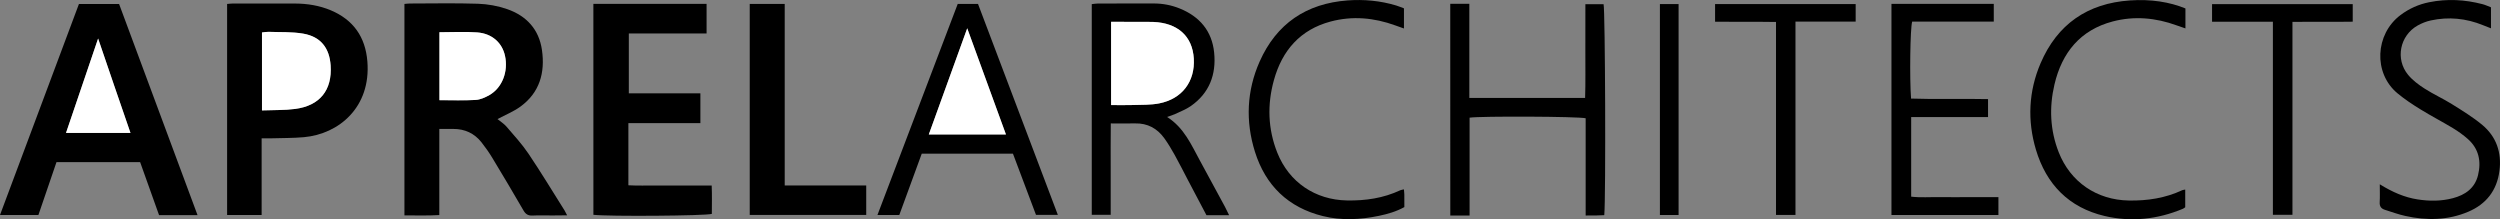 <?xml version="1.0" encoding="UTF-8"?> <svg xmlns="http://www.w3.org/2000/svg" viewBox="1459.405 2452.61 1081.19 94.78" width="1081.19" height="94.78" data-guides="{&quot;vertical&quot;:[],&quot;horizontal&quot;:[]}"><rect x="1459.405" y="2452.61" width="1081.19" height="94.78" fill="#808080" stroke="none"/><path fill="rgb(0, 0, 0)" stroke="none" fill-opacity="1" stroke-width="1" stroke-opacity="1" color="rgb(51, 51, 51)" font-size-adjust="none" id="tSvg14a7ecd1dca" title="Path 1" d="M 1634.315 2454.31 C 1635.235 2454.24 1635.935 2454.13 1636.635 2454.13C 1646.465 2454.12 1656.305 2453.9 1666.125 2454.23C 1670.365 2454.37 1674.745 2455.17 1678.755 2456.56C 1687.055 2459.44 1692.505 2465.29 1693.785 2474.21C 1695.195 2484.01 1692.815 2492.65 1684.465 2498.72C 1681.525 2500.86 1678.035 2502.25 1674.565 2504.11C 1675.825 2505.15 1677.345 2506.09 1678.465 2507.39C 1681.735 2511.19 1685.165 2514.93 1687.955 2519.07C 1693.375 2527.12 1698.395 2535.44 1703.575 2543.65C 1703.875 2544.13 1704.115 2544.66 1704.675 2545.73C 1702.285 2545.75 1700.325 2545.79 1698.355 2545.79C 1695.475 2545.8 1692.595 2545.68 1689.725 2545.83C 1687.785 2545.93 1686.705 2545.22 1685.745 2543.54C 1681.365 2535.96 1676.895 2528.45 1672.365 2520.96C 1670.945 2518.61 1669.355 2516.34 1667.655 2514.18C 1664.565 2510.27 1660.445 2508.36 1655.445 2508.37C 1653.545 2508.37 1651.645 2508.37 1649.395 2508.37C 1649.395 2520.79 1649.395 2532.96 1649.395 2545.62C 1644.225 2545.93 1639.395 2545.73 1634.315 2545.76C 1634.315 2515.24 1634.315 2484.97 1634.315 2454.31ZM 1649.455 2466.55 C 1649.455 2476.57 1649.455 2486.2 1649.455 2495.94C 1654.835 2495.94 1659.975 2496.14 1665.095 2495.84C 1667.145 2495.72 1669.285 2494.75 1671.115 2493.7C 1676.615 2490.52 1679.275 2483.54 1677.815 2476.79C 1676.595 2471.14 1672.225 2467.12 1665.815 2466.64C 1660.475 2466.23 1655.075 2466.55 1649.455 2466.55Z"></path><path fill="rgb(0, 0, 0)" stroke="none" fill-opacity="1" stroke-width="1" stroke-opacity="1" color="rgb(51, 51, 51)" font-size-adjust="none" id="tSvg619ce3f226" title="Path 2" d="M 1544.835 2545.65 C 1539.135 2545.65 1533.885 2545.65 1528.195 2545.65C 1525.515 2538.14 1522.785 2530.51 1520.005 2522.72C 1507.995 2522.72 1496.035 2522.72 1483.835 2522.72C 1481.245 2530.29 1478.655 2537.85 1476.015 2545.59C 1470.615 2545.59 1465.285 2545.59 1459.405 2545.59C 1470.855 2514.99 1482.175 2484.73 1493.545 2454.33C 1499.295 2454.33 1504.885 2454.33 1510.905 2454.33C 1522.145 2484.59 1533.445 2514.98 1544.835 2545.65ZM 1501.835 2469.27 C 1497.285 2482.66 1492.645 2496.29 1487.945 2510.1C 1497.425 2510.1 1506.365 2510.1 1515.825 2510.1C 1513.385 2503.02 1511.055 2496.26 1508.735 2489.5C 1506.415 2482.71 1504.105 2475.92 1501.835 2469.27Z"></path><path fill="rgb(0, 0, 0)" stroke="none" fill-opacity="1" stroke-width="1" stroke-opacity="1" color="rgb(51, 51, 51)" font-size-adjust="none" id="tSvgafb29547fc" title="Path 3" d="M 1557.625 2454.32 C 1558.595 2454.24 1559.305 2454.14 1560.015 2454.14C 1569.015 2454.13 1578.015 2454.11 1587.005 2454.14C 1592.325 2454.16 1597.525 2454.99 1602.455 2457.06C 1612.235 2461.18 1617.425 2468.59 1618.285 2479.15C 1619.895 2498.98 1605.945 2510.6 1590.825 2511.94C 1586.175 2512.35 1581.485 2512.29 1576.815 2512.43C 1575.535 2512.47 1574.245 2512.44 1572.555 2512.44C 1572.555 2523.7 1572.555 2534.56 1572.555 2545.6C 1567.395 2545.6 1562.645 2545.6 1557.625 2545.6C 1557.625 2515.24 1557.625 2484.96 1557.625 2454.32ZM 1572.705 2500.36 C 1577.755 2500.16 1582.435 2500.32 1587.025 2499.73C 1597.745 2498.33 1603.105 2491.58 1602.395 2480.92C 1601.885 2473.35 1598.075 2468.47 1590.555 2467.17C 1585.645 2466.32 1580.535 2466.58 1575.515 2466.39C 1574.605 2466.36 1573.685 2466.56 1572.705 2466.66C 1572.705 2477.81 1572.705 2488.71 1572.705 2500.36Z"></path><path fill="rgb(0, 0, 0)" stroke="none" fill-opacity="1" stroke-width="1" stroke-opacity="1" color="rgb(51, 51, 51)" font-size-adjust="none" id="tSvg15cb7db007e" title="Path 4" d="M 1716.025 2454.27 C 1732.415 2454.27 1748.575 2454.27 1764.985 2454.27C 1764.985 2458.5 1764.985 2462.6 1764.985 2467.09C 1753.715 2467.09 1742.625 2467.09 1731.355 2467.09C 1731.355 2475.81 1731.355 2484.16 1731.355 2492.97C 1741.665 2492.97 1751.895 2492.97 1762.305 2492.97C 1762.305 2497.46 1762.305 2501.48 1762.305 2505.85C 1751.985 2505.85 1741.845 2505.85 1731.165 2505.85C 1731.155 2514.88 1731.155 2523.57 1731.165 2532.74C 1735.215 2532.96 1739.125 2532.82 1743.025 2532.84C 1746.985 2532.87 1750.945 2532.85 1754.895 2532.85C 1758.835 2532.85 1762.775 2532.85 1767.195 2532.85C 1767.375 2537.12 1767.265 2541.14 1767.255 2545.11C 1764.695 2545.96 1722.315 2546.27 1716.035 2545.5C 1716.025 2515.25 1716.025 2484.98 1716.025 2454.27Z"></path><path fill="rgb(0, 0, 0)" stroke="none" fill-opacity="1" stroke-width="1" stroke-opacity="1" color="rgb(51, 51, 51)" font-size-adjust="none" id="tSvg136dac526b3" title="Path 5" d="M 1990.975 2545.69 C 1987.405 2545.69 1984.425 2545.69 1981.175 2545.69C 1978.525 2540.67 1975.845 2535.6 1973.175 2530.52C 1971.275 2526.91 1969.455 2523.26 1967.475 2519.7C 1966.075 2517.19 1964.605 2514.7 1962.925 2512.38C 1959.855 2508.13 1955.685 2505.86 1950.325 2505.98C 1946.985 2506.05 1943.645 2505.99 1939.795 2505.99C 1939.705 2512.78 1939.765 2519.32 1939.755 2525.86C 1939.745 2532.32 1939.755 2538.78 1939.755 2545.52C 1936.915 2545.52 1934.365 2545.52 1931.565 2545.52C 1931.565 2515.23 1931.565 2484.95 1931.565 2454.4C 1932.445 2454.31 1933.355 2454.13 1934.265 2454.13C 1942.305 2454.11 1950.335 2454.13 1958.375 2454.11C 1962.265 2454.11 1966.005 2454.82 1969.605 2456.28C 1978.235 2459.77 1983.555 2466.03 1984.495 2475.35C 1985.455 2484.84 1982.425 2492.9 1974.355 2498.51C 1972.315 2499.93 1969.915 2500.83 1967.645 2501.91C 1966.705 2502.36 1965.675 2502.64 1964.145 2503.2C 1971.525 2507.89 1974.605 2515.25 1978.365 2522.11C 1981.995 2528.73 1985.575 2535.38 1989.165 2542.03C 1989.715 2543.08 1990.205 2544.15 1990.975 2545.69ZM 1939.925 2498.05 C 1943.365 2498.05 1946.345 2498.13 1949.315 2498.03C 1953.135 2497.9 1957.025 2498.05 1960.745 2497.32C 1970.725 2495.36 1976.275 2487.77 1975.705 2477.96C 1975.135 2468.22 1968.675 2462.55 1958.295 2462.11C 1957.695 2462.08 1957.095 2462.08 1956.505 2462.08C 1952.555 2462.07 1948.605 2462.06 1944.655 2462.05C 1943.135 2462.05 1941.615 2462.05 1939.935 2462.05C 1939.925 2474.19 1939.925 2485.87 1939.925 2498.05Z"></path><path fill="rgb(0, 0, 0)" stroke="none" fill-opacity="1" stroke-width="1" stroke-opacity="1" color="rgb(51, 51, 51)" font-size-adjust="none" id="tSvg23dcec6cc9" title="Path 6" d="M 2086.605 2454.26 C 2089.385 2454.26 2091.875 2454.26 2094.855 2454.26C 2094.855 2467.85 2094.855 2481.31 2094.855 2494.97C 2111.715 2494.97 2128.095 2494.97 2144.925 2494.97C 2145.155 2488.23 2145.005 2481.55 2145.035 2474.87C 2145.065 2468.16 2145.045 2461.44 2145.045 2454.43C 2147.775 2454.43 2150.335 2454.43 2152.915 2454.43C 2153.615 2457.04 2153.925 2537.97 2153.215 2545.66C 2152.005 2545.71 2150.745 2545.78 2149.475 2545.8C 2148.175 2545.83 2146.875 2545.81 2145.165 2545.81C 2145.165 2531.57 2145.165 2517.61 2145.165 2503.76C 2142.155 2502.96 2099.585 2502.78 2094.965 2503.5C 2094.965 2517.4 2094.965 2531.37 2094.965 2545.81C 2093.315 2545.81 2092.045 2545.81 2090.765 2545.81C 2089.465 2545.81 2088.165 2545.81 2086.625 2545.81C 2086.605 2515.22 2086.605 2484.94 2086.605 2454.26Z"></path><path fill="rgb(0, 0, 0)" stroke="none" fill-opacity="1" stroke-width="1" stroke-opacity="1" color="rgb(51, 51, 51)" font-size-adjust="none" id="tSvge8550d9d4" title="Path 7" d="M 1783.645 2545.55 C 1783.645 2515.11 1783.645 2484.81 1783.645 2454.32C 1788.695 2454.32 1793.555 2454.32 1798.775 2454.32C 1798.775 2480.46 1798.775 2506.43 1798.775 2532.82C 1810.695 2532.82 1822.255 2532.82 1834.025 2532.82C 1834.025 2537.26 1834.025 2541.28 1834.025 2545.55C 1817.245 2545.55 1800.545 2545.55 1783.645 2545.55Z"></path><path fill="rgb(0, 0, 0)" stroke="none" fill-opacity="1" stroke-width="1" stroke-opacity="1" color="rgb(51, 51, 51)" font-size-adjust="none" id="tSvg185271b78f2" title="Path 8" d="M 1897.485 2519.08 C 1884.315 2519.08 1871.265 2519.08 1858.035 2519.08C 1854.805 2527.9 1851.595 2536.66 1848.325 2545.6C 1845.335 2545.6 1842.385 2545.6 1838.875 2545.6C 1850.505 2515.03 1862.035 2484.73 1873.595 2454.32C 1876.505 2454.32 1879.225 2454.32 1882.375 2454.32C 1893.805 2484.51 1905.285 2514.83 1916.895 2545.53C 1913.605 2545.53 1910.705 2545.53 1907.445 2545.53C 1904.185 2536.84 1900.855 2528.01 1897.485 2519.08ZM 1861.095 2510.75 C 1872.505 2510.75 1883.215 2510.75 1894.445 2510.75C 1888.785 2495.23 1883.275 2480.11 1877.705 2464.84C 1872.185 2480.1 1866.705 2495.26 1861.095 2510.75Z"></path><path fill="rgb(0, 0, 0)" stroke="none" fill-opacity="1" stroke-width="1" stroke-opacity="1" color="rgb(51, 51, 51)" font-size-adjust="none" id="tSvg19286245493" title="Path 9" d="M 2277.415 2454.28 C 2292.235 2454.28 2306.815 2454.28 2321.665 2454.28C 2321.665 2456.84 2321.665 2459.25 2321.665 2461.95C 2309.725 2461.95 2298.005 2461.95 2286.375 2461.95C 2285.515 2464.79 2285.225 2486.49 2285.895 2495.24C 2296.875 2495.63 2307.945 2495.22 2319.185 2495.47C 2319.185 2498.15 2319.185 2500.48 2319.185 2503.23C 2308.115 2503.23 2297.155 2503.23 2285.945 2503.23C 2285.945 2514.85 2285.945 2526.05 2285.945 2537.66C 2289.995 2538.13 2294.155 2537.8 2298.285 2537.86C 2302.485 2537.92 2306.675 2537.87 2310.875 2537.87C 2315.055 2537.87 2319.225 2537.87 2323.675 2537.87C 2323.675 2540.57 2323.675 2542.99 2323.675 2545.6C 2308.265 2545.6 2292.965 2545.6 2277.415 2545.6C 2277.415 2515.26 2277.415 2484.99 2277.415 2454.28Z"></path><path fill="rgb(0, 0, 0)" stroke="none" fill-opacity="1" stroke-width="1" stroke-opacity="1" color="rgb(51, 51, 51)" font-size-adjust="none" id="tSvg6fb72232a" title="Path 10" d="M 2488.605 2532.31 C 2494.145 2535.73 2499.285 2537.96 2504.915 2538.84C 2510.055 2539.65 2515.215 2539.65 2520.255 2538.31C 2525.545 2536.91 2529.705 2534.02 2531.085 2528.4C 2532.565 2522.39 2531.455 2516.92 2526.635 2512.68C 2524.665 2510.95 2522.505 2509.39 2520.255 2508.04C 2515.645 2505.25 2510.845 2502.77 2506.255 2499.94C 2502.795 2497.81 2499.365 2495.55 2496.255 2492.96C 2485.755 2484.23 2486.545 2467.39 2497.565 2459.12C 2501.285 2456.33 2505.405 2454.49 2509.925 2453.58C 2517.695 2452.01 2525.415 2452.42 2533.065 2454.42C 2534.315 2454.75 2535.505 2455.32 2536.695 2455.77C 2536.695 2458.85 2536.695 2461.69 2536.695 2464.86C 2535.375 2464.34 2534.285 2463.93 2533.215 2463.49C 2525.905 2460.52 2518.365 2459.78 2510.665 2461.45C 2508.705 2461.87 2506.745 2462.65 2504.995 2463.63C 2497.285 2467.96 2495.215 2478.14 2500.845 2484.97C 2502.785 2487.32 2505.375 2489.25 2507.965 2490.91C 2511.785 2493.36 2515.975 2495.26 2519.825 2497.66C 2524.285 2500.45 2528.815 2503.22 2532.845 2506.56C 2539.015 2511.67 2541.395 2518.58 2540.355 2526.52C 2539.255 2534.96 2534.655 2540.89 2526.855 2544.19C 2518.035 2547.92 2508.895 2548.04 2499.685 2546.01C 2496.655 2545.34 2493.715 2544.27 2490.755 2543.33C 2489.225 2542.84 2488.465 2541.85 2488.565 2540.1C 2488.705 2537.74 2488.605 2535.37 2488.605 2532.31Z"></path><path fill="rgb(0, 0, 0)" stroke="none" fill-opacity="1" stroke-width="1" stroke-opacity="1" color="rgb(51, 51, 51)" font-size-adjust="none" id="tSvg21be816e04" title="Path 11" d="M 2066.565 2534.51 C 2066.635 2535.38 2066.735 2536.06 2066.745 2536.75C 2066.765 2538.53 2066.755 2540.32 2066.755 2542.17C 2063.195 2544.13 2059.535 2545.17 2055.785 2545.95C 2047.705 2547.63 2039.565 2548.05 2031.525 2546.06C 2016.545 2542.36 2006.715 2532.85 2002.135 2518.24C 1998.015 2505.08 1998.565 2491.86 2004.175 2479.22C 2011.445 2462.84 2024.365 2454.11 2042.215 2452.79C 2049.315 2452.27 2056.355 2452.92 2063.205 2454.98C 2064.325 2455.32 2065.415 2455.79 2066.585 2456.22C 2066.585 2459.14 2066.585 2461.87 2066.585 2464.93C 2065.205 2464.44 2063.995 2464.02 2062.785 2463.58C 2053.645 2460.26 2044.285 2459.41 2034.865 2461.92C 2021.715 2465.43 2013.895 2474.43 2010.345 2487.25C 2007.415 2497.82 2007.715 2508.38 2011.805 2518.65C 2016.905 2531.44 2028.215 2539.05 2041.935 2539.3C 2049.975 2539.45 2057.705 2538.31 2065.025 2534.88C 2065.445 2534.7 2065.925 2534.66 2066.565 2534.51Z"></path><path fill="rgb(0, 0, 0)" stroke="none" fill-opacity="1" stroke-width="1" stroke-opacity="1" color="rgb(51, 51, 51)" font-size-adjust="none" id="tSvg1050aa384ca" title="Path 12" d="M 2404.555 2456.26 C 2404.555 2459.1 2404.555 2461.82 2404.555 2464.9C 2403.115 2464.4 2401.905 2464 2400.715 2463.57C 2391.695 2460.29 2382.435 2459.44 2373.145 2461.88C 2359.075 2465.58 2351.145 2475.37 2347.915 2489.12C 2345.595 2499 2345.985 2508.88 2349.745 2518.45C 2354.825 2531.37 2366.225 2539.1 2380.085 2539.33C 2388.125 2539.47 2395.845 2538.29 2403.165 2534.87C 2403.475 2534.73 2403.845 2534.72 2404.465 2534.59C 2404.465 2537.15 2404.465 2539.59 2404.465 2542.23C 2404.215 2542.4 2403.865 2542.74 2403.445 2542.91C 2392.505 2547.48 2381.125 2548.72 2369.635 2546.03C 2354.165 2542.41 2344.355 2532.35 2339.875 2517.28C 2336.135 2504.68 2336.735 2492.06 2341.905 2479.97C 2349.135 2463.08 2362.215 2454.05 2380.535 2452.8C 2389.585 2452.17 2397.735 2453.46 2404.555 2456.26Z"></path><path fill="rgb(0, 0, 0)" stroke="none" fill-opacity="1" stroke-width="1" stroke-opacity="1" color="rgb(51, 51, 51)" font-size-adjust="none" id="tSvg172664a1c8" title="Path 13" d="M 2235.905 2461.95 C 2235.905 2490.05 2235.905 2517.68 2235.905 2545.55C 2232.985 2545.55 2230.415 2545.55 2227.485 2545.55C 2227.485 2517.89 2227.485 2490.27 2227.485 2462.11C 2218.585 2461.96 2210.015 2462.11 2201.135 2462.01C 2201.135 2459.43 2201.135 2457.02 2201.135 2454.36C 2221.335 2454.36 2241.515 2454.36 2261.935 2454.36C 2261.935 2456.8 2261.935 2459.14 2261.935 2461.95C 2253.345 2461.95 2244.805 2461.95 2235.905 2461.95Z"></path><path fill="rgb(0, 0, 0)" stroke="none" fill-opacity="1" stroke-width="1" stroke-opacity="1" color="rgb(51, 51, 51)" font-size-adjust="none" id="tSvg7c5f128192" title="Path 14" d="M 2442.375 2462.01 C 2433.235 2462.01 2424.765 2462.01 2416.065 2462.01C 2416.065 2459.34 2416.065 2457 2416.065 2454.39C 2436.265 2454.39 2456.465 2454.39 2476.905 2454.39C 2476.905 2456.77 2476.905 2459.11 2476.905 2461.99C 2468.365 2462.13 2459.775 2461.97 2450.835 2462.08C 2450.835 2489.93 2450.835 2517.58 2450.835 2545.52C 2447.905 2545.52 2445.335 2545.52 2442.375 2545.52C 2442.375 2517.88 2442.375 2490.22 2442.375 2462.01Z"></path><path fill="rgb(0, 0, 0)" stroke="none" fill-opacity="1" stroke-width="1" stroke-opacity="1" color="rgb(51, 51, 51)" font-size-adjust="none" id="tSvg149fec6f761" title="Path 15" d="M 2185.355 2545.6 C 2182.605 2545.6 2180.035 2545.6 2177.275 2545.6C 2177.275 2515.14 2177.275 2484.88 2177.275 2454.38C 2179.975 2454.38 2182.535 2454.38 2185.355 2454.38C 2185.355 2484.67 2185.355 2514.92 2185.355 2545.6Z"></path><path fill="rgb(255, 255, 255)" stroke="none" fill-opacity="1" stroke-width="1" stroke-opacity="1" color="rgb(51, 51, 51)" font-size-adjust="none" class="st0" id="tSvg10b6f3325f8" title="Path 16" d="M 1649.455 2466.55 C 1655.075 2466.55 1660.475 2466.23 1665.815 2466.63C 1672.235 2467.12 1676.595 2471.13 1677.815 2476.78C 1679.275 2483.53 1676.615 2490.52 1671.115 2493.69C 1669.285 2494.74 1667.145 2495.71 1665.095 2495.83C 1659.985 2496.13 1654.835 2495.93 1649.455 2495.93C 1649.455 2486.2 1649.455 2476.57 1649.455 2466.55Z"></path><path fill="rgb(255, 255, 255)" stroke="none" fill-opacity="1" stroke-width="1" stroke-opacity="1" color="rgb(51, 51, 51)" font-size-adjust="none" class="st0" id="tSvg9b55323b13" title="Path 17" d="M 1501.835 2469.27 C 1504.105 2475.92 1506.415 2482.71 1508.745 2489.5C 1511.065 2496.26 1513.395 2503.02 1515.835 2510.1C 1506.385 2510.1 1497.445 2510.1 1487.955 2510.1C 1492.645 2496.29 1497.285 2482.66 1501.835 2469.27Z"></path><path fill="rgb(255, 255, 255)" stroke="none" fill-opacity="1" stroke-width="1" stroke-opacity="1" color="rgb(51, 51, 51)" font-size-adjust="none" class="st0" id="tSvgced8fcdfde" title="Path 18" d="M 1572.705 2500.36 C 1572.705 2488.71 1572.705 2477.81 1572.705 2466.65C 1573.675 2466.55 1574.605 2466.35 1575.515 2466.38C 1580.535 2466.57 1585.645 2466.31 1590.555 2467.16C 1598.075 2468.46 1601.885 2473.34 1602.395 2480.91C 1603.115 2491.56 1597.755 2498.32 1587.025 2499.72C 1582.435 2500.33 1577.745 2500.16 1572.705 2500.36Z"></path><path fill="rgb(255, 255, 255)" stroke="none" fill-opacity="1" stroke-width="1" stroke-opacity="1" color="rgb(51, 51, 51)" font-size-adjust="none" class="st0" id="tSvg114d5650016" title="Path 19" d="M 1939.925 2498.05 C 1939.925 2485.87 1939.925 2474.19 1939.925 2462.05C 1941.605 2462.05 1943.125 2462.05 1944.645 2462.05C 1948.595 2462.06 1952.545 2462.07 1956.495 2462.08C 1957.095 2462.08 1957.695 2462.08 1958.285 2462.11C 1968.675 2462.55 1975.125 2468.22 1975.695 2477.96C 1976.265 2487.77 1970.725 2495.36 1960.735 2497.32C 1957.025 2498.05 1953.125 2497.9 1949.305 2498.03C 1946.345 2498.13 1943.365 2498.05 1939.925 2498.05Z"></path><path fill="rgb(255, 255, 255)" stroke="none" fill-opacity="1" stroke-width="1" stroke-opacity="1" color="rgb(51, 51, 51)" font-size-adjust="none" class="st0" id="tSvg123253b3804" title="Path 20" d="M 1861.095 2510.75 C 1866.695 2495.26 1872.185 2480.1 1877.705 2464.84C 1883.275 2480.1 1888.785 2495.23 1894.445 2510.75C 1883.225 2510.75 1872.505 2510.75 1861.095 2510.75Z"></path><defs></defs></svg> 